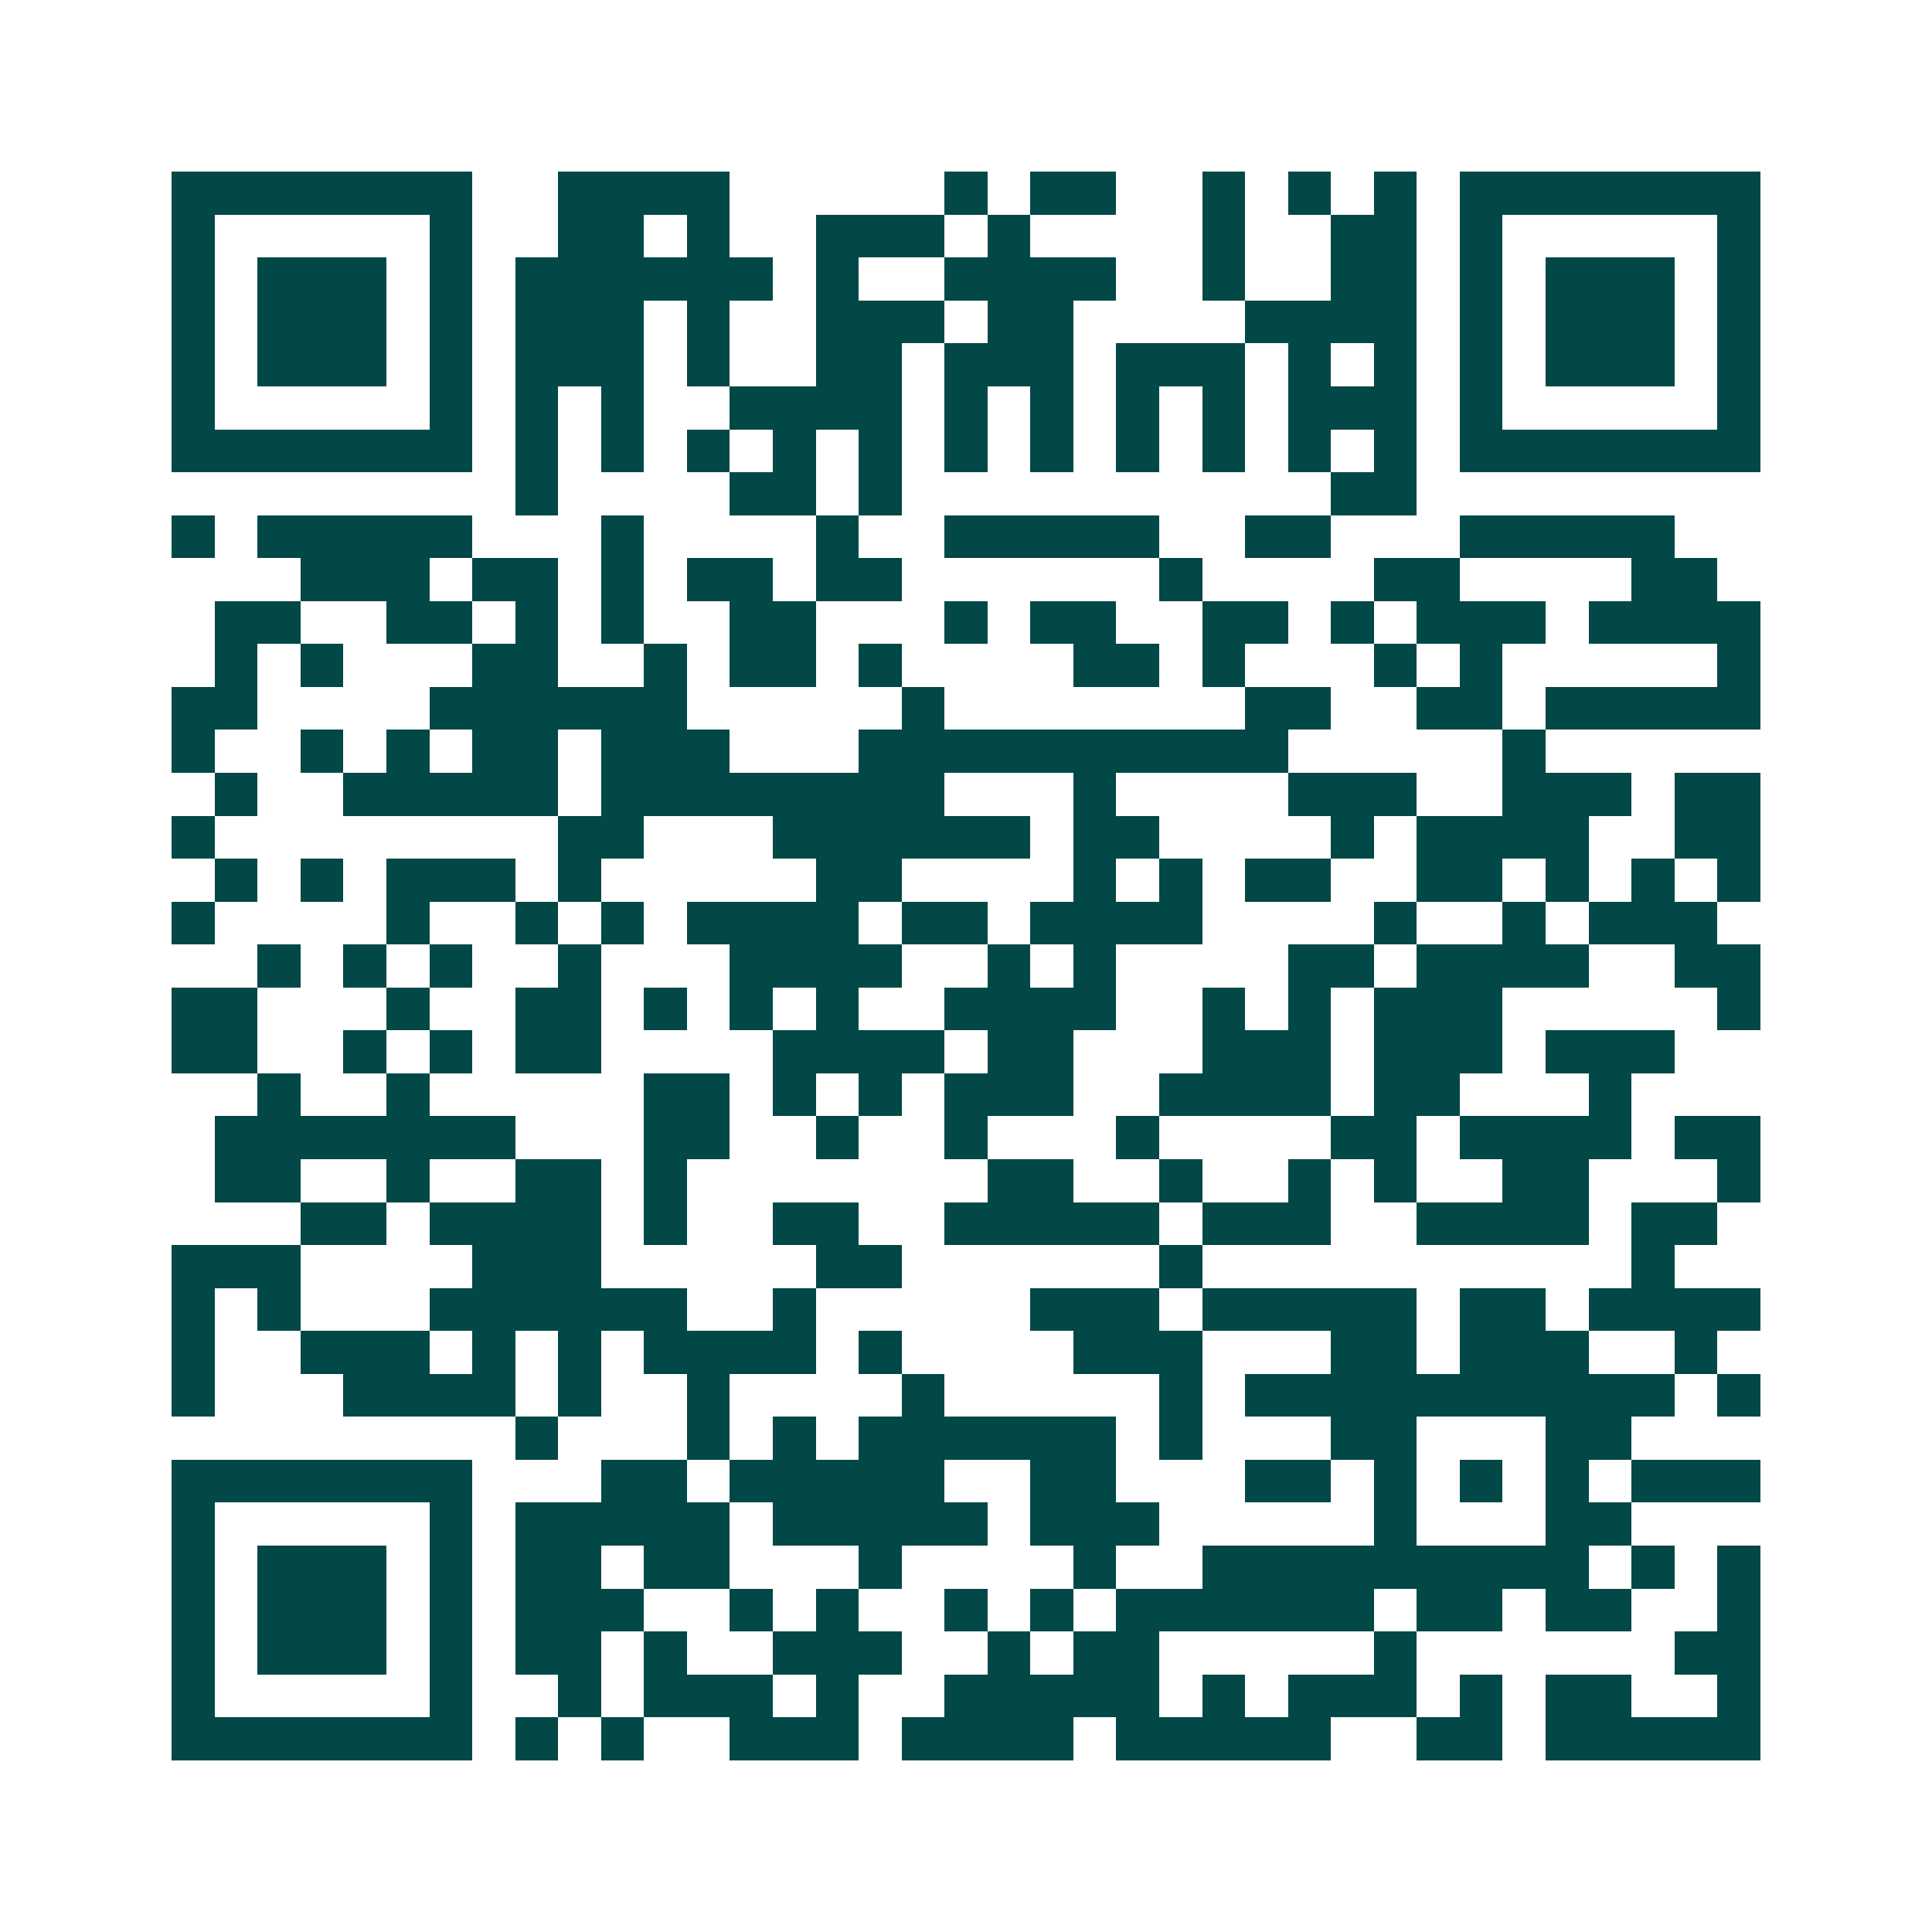 <svg xmlns="http://www.w3.org/2000/svg" width="200" height="200" viewBox="0 0 45 45" shape-rendering="crispEdges"><path fill="#ffffff" d="M0 0h45v45H0z"/><path stroke="#014847" d="M4 4.5h7m2 0h4m5 0h1m1 0h2m2 0h1m1 0h1m1 0h1m1 0h7M4 5.5h1m5 0h1m2 0h2m1 0h1m2 0h3m1 0h1m4 0h1m2 0h2m1 0h1m5 0h1M4 6.5h1m1 0h3m1 0h1m1 0h6m1 0h1m2 0h4m2 0h1m2 0h2m1 0h1m1 0h3m1 0h1M4 7.5h1m1 0h3m1 0h1m1 0h3m1 0h1m2 0h3m1 0h2m4 0h4m1 0h1m1 0h3m1 0h1M4 8.5h1m1 0h3m1 0h1m1 0h3m1 0h1m2 0h2m1 0h3m1 0h3m1 0h1m1 0h1m1 0h1m1 0h3m1 0h1M4 9.5h1m5 0h1m1 0h1m1 0h1m2 0h4m1 0h1m1 0h1m1 0h1m1 0h1m1 0h3m1 0h1m5 0h1M4 10.5h7m1 0h1m1 0h1m1 0h1m1 0h1m1 0h1m1 0h1m1 0h1m1 0h1m1 0h1m1 0h1m1 0h1m1 0h7M12 11.5h1m4 0h2m1 0h1m10 0h2M4 12.5h1m1 0h5m3 0h1m4 0h1m2 0h5m2 0h2m3 0h5M7 13.5h3m1 0h2m1 0h1m1 0h2m1 0h2m6 0h1m4 0h2m4 0h2M5 14.5h2m2 0h2m1 0h1m1 0h1m2 0h2m3 0h1m1 0h2m2 0h2m1 0h1m1 0h3m1 0h4M5 15.5h1m1 0h1m3 0h2m2 0h1m1 0h2m1 0h1m4 0h2m1 0h1m3 0h1m1 0h1m5 0h1M4 16.5h2m4 0h6m5 0h1m7 0h2m2 0h2m1 0h5M4 17.5h1m2 0h1m1 0h1m1 0h2m1 0h3m3 0h10m5 0h1M5 18.5h1m2 0h5m1 0h8m3 0h1m4 0h3m2 0h3m1 0h2M4 19.5h1m8 0h2m3 0h6m1 0h2m4 0h1m1 0h4m2 0h2M5 20.5h1m1 0h1m1 0h3m1 0h1m5 0h2m4 0h1m1 0h1m1 0h2m2 0h2m1 0h1m1 0h1m1 0h1M4 21.5h1m4 0h1m2 0h1m1 0h1m1 0h4m1 0h2m1 0h4m4 0h1m2 0h1m1 0h3M6 22.5h1m1 0h1m1 0h1m2 0h1m3 0h4m2 0h1m1 0h1m4 0h2m1 0h4m2 0h2M4 23.5h2m3 0h1m2 0h2m1 0h1m1 0h1m1 0h1m2 0h4m2 0h1m1 0h1m1 0h3m5 0h1M4 24.5h2m2 0h1m1 0h1m1 0h2m4 0h4m1 0h2m3 0h3m1 0h3m1 0h3M6 25.5h1m2 0h1m5 0h2m1 0h1m1 0h1m1 0h3m2 0h4m1 0h2m3 0h1M5 26.5h7m3 0h2m2 0h1m2 0h1m3 0h1m4 0h2m1 0h4m1 0h2M5 27.5h2m2 0h1m2 0h2m1 0h1m7 0h2m2 0h1m2 0h1m1 0h1m2 0h2m3 0h1M7 28.5h2m1 0h4m1 0h1m2 0h2m2 0h5m1 0h3m2 0h4m1 0h2M4 29.5h3m4 0h3m5 0h2m6 0h1m10 0h1M4 30.5h1m1 0h1m3 0h6m2 0h1m5 0h3m1 0h5m1 0h2m1 0h4M4 31.5h1m2 0h3m1 0h1m1 0h1m1 0h4m1 0h1m4 0h3m3 0h2m1 0h3m2 0h1M4 32.5h1m3 0h4m1 0h1m2 0h1m4 0h1m5 0h1m1 0h10m1 0h1M12 33.5h1m3 0h1m1 0h1m1 0h6m1 0h1m3 0h2m3 0h2M4 34.5h7m3 0h2m1 0h5m2 0h2m3 0h2m1 0h1m1 0h1m1 0h1m1 0h3M4 35.5h1m5 0h1m1 0h5m1 0h5m1 0h3m5 0h1m3 0h2M4 36.5h1m1 0h3m1 0h1m1 0h2m1 0h2m3 0h1m4 0h1m2 0h9m1 0h1m1 0h1M4 37.5h1m1 0h3m1 0h1m1 0h3m2 0h1m1 0h1m2 0h1m1 0h1m1 0h6m1 0h2m1 0h2m2 0h1M4 38.5h1m1 0h3m1 0h1m1 0h2m1 0h1m2 0h3m2 0h1m1 0h2m5 0h1m6 0h2M4 39.5h1m5 0h1m2 0h1m1 0h3m1 0h1m2 0h5m1 0h1m1 0h3m1 0h1m1 0h2m2 0h1M4 40.5h7m1 0h1m1 0h1m2 0h3m1 0h4m1 0h5m2 0h2m1 0h5"/></svg>
